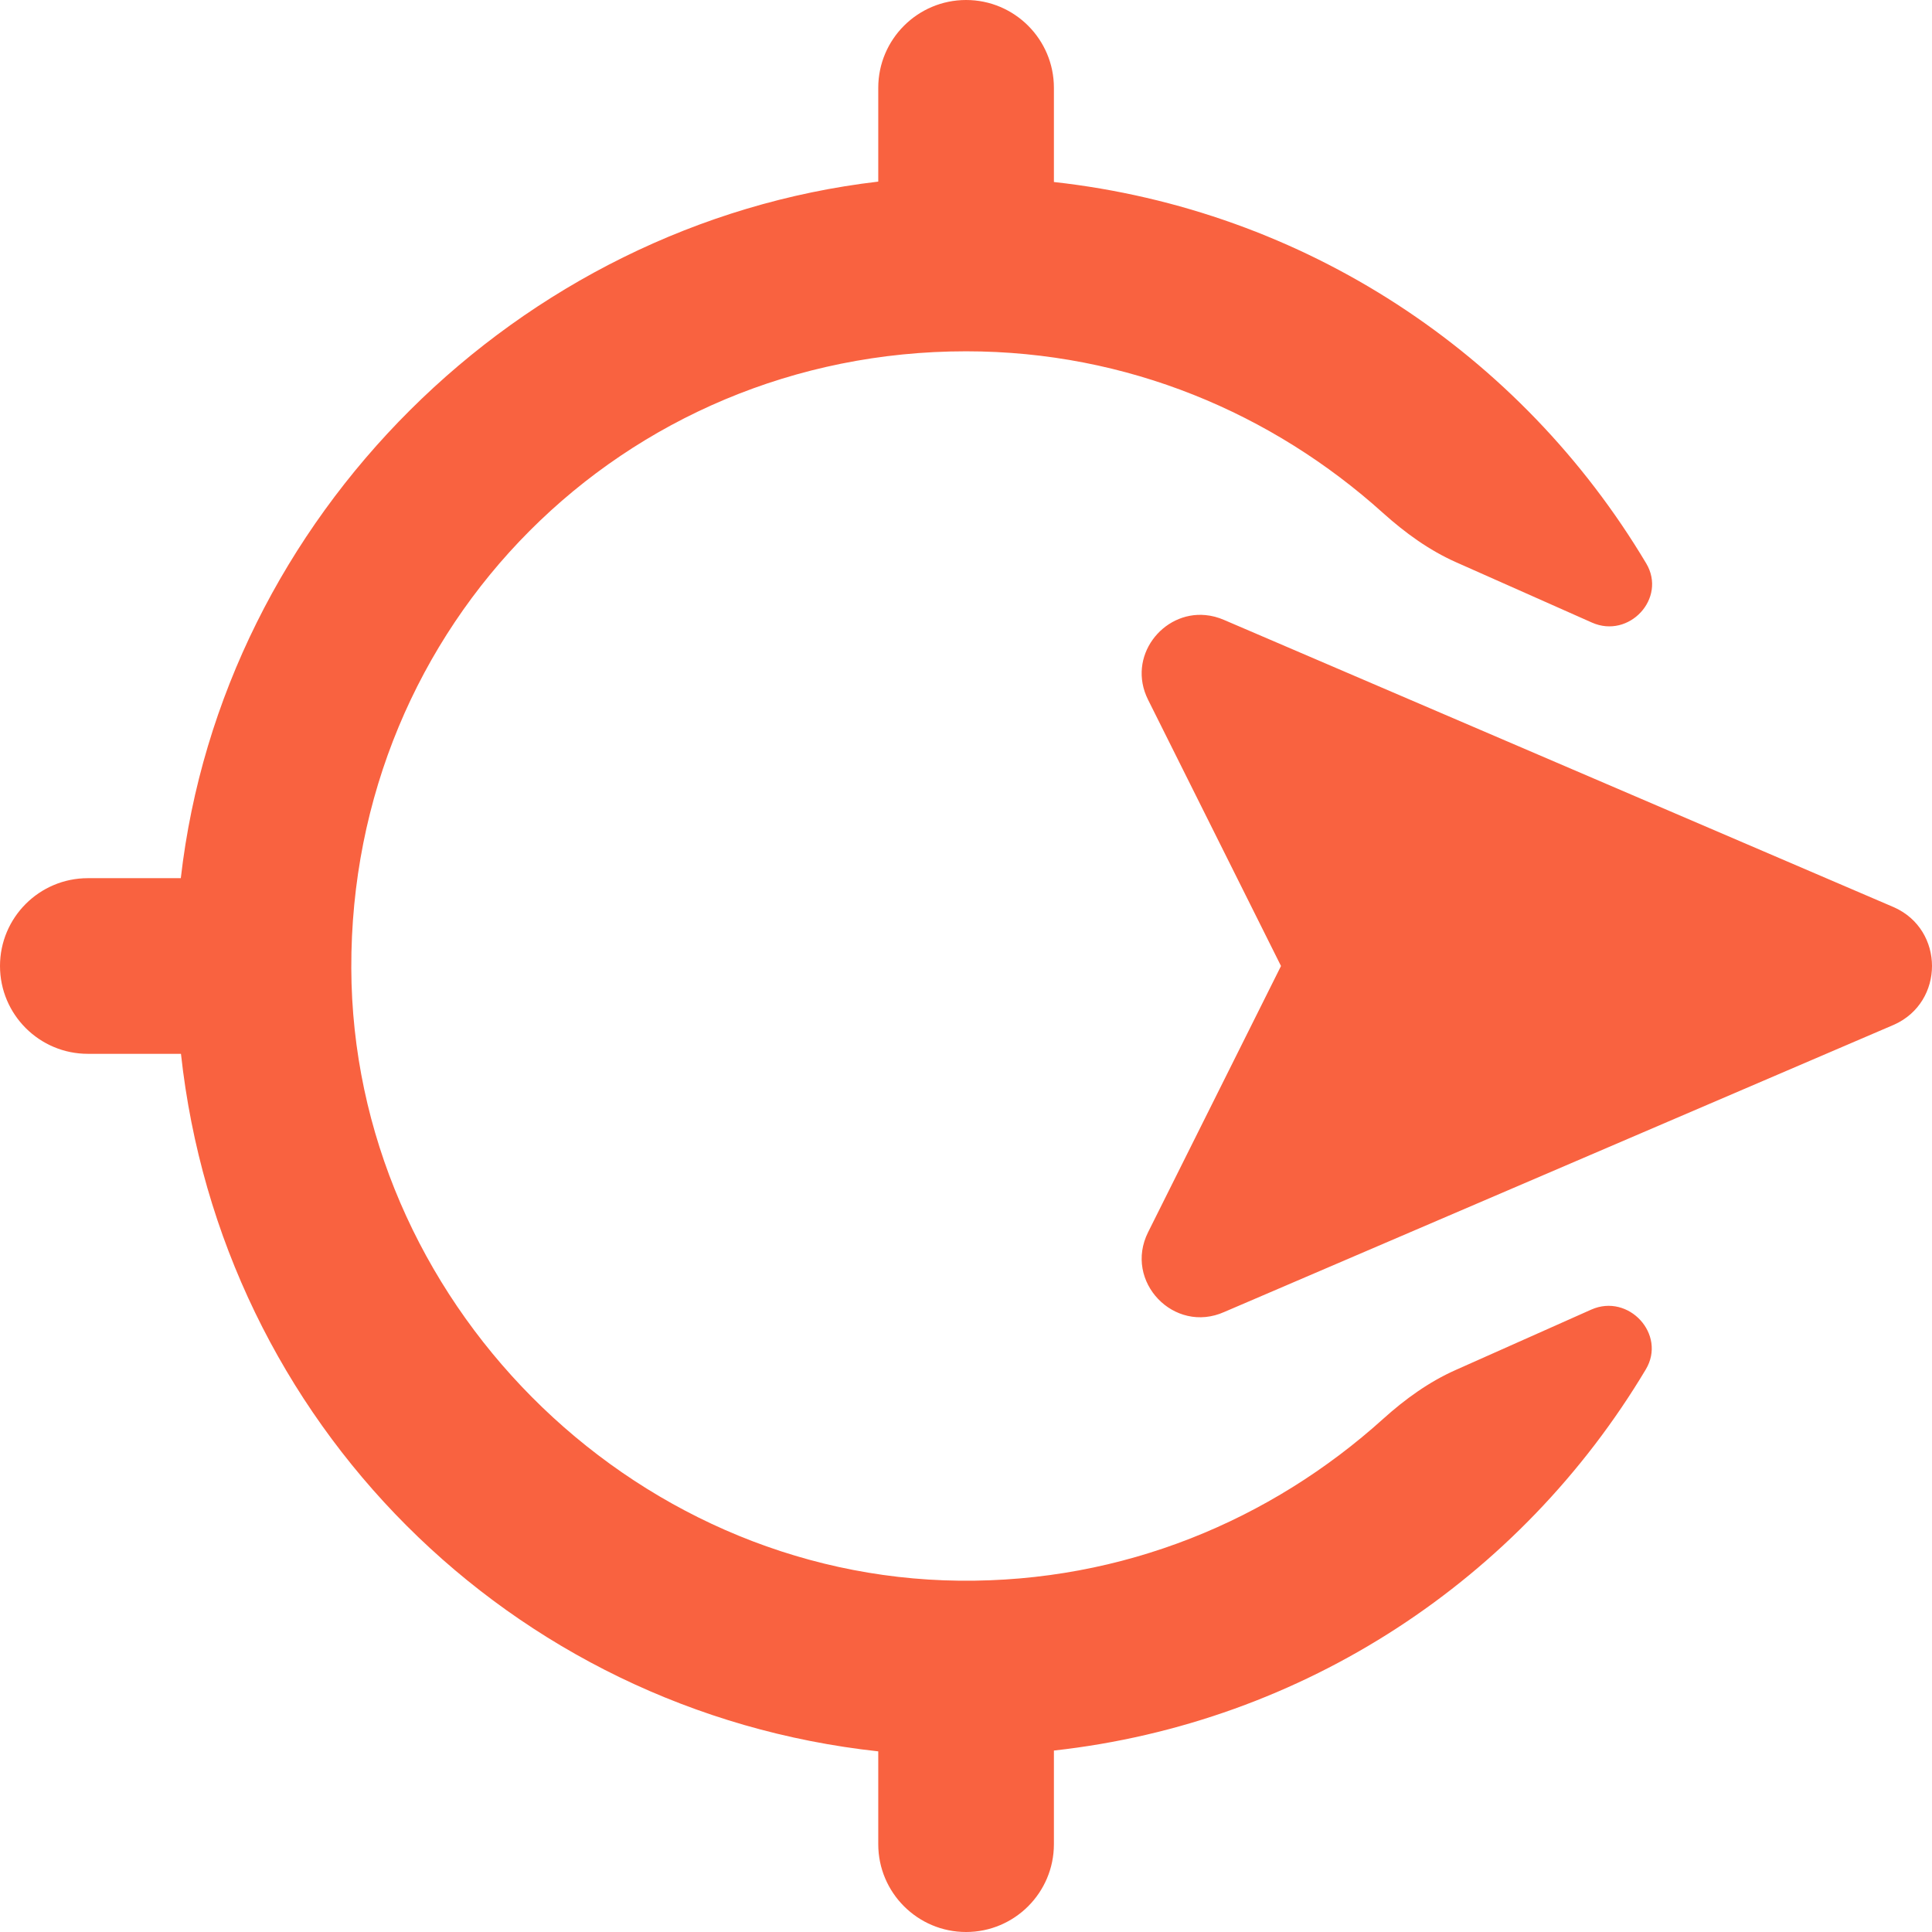 <?xml version="1.0" encoding="UTF-8"?>
<svg xmlns="http://www.w3.org/2000/svg" width="24" height="24" viewBox="0 0 24 24" fill="none">
  <path d="M12.001 0C11.399 0 10.91 0.489 10.91 1.091V2.256C6.44 2.779 2.761 6.416 2.246 10.909H1.091C0.489 10.909 0 11.398 0 12C0 12.602 0.489 13.091 1.091 13.091H2.248C2.747 17.665 6.335 21.258 10.91 21.756V22.909C10.91 23.511 11.399 24 12.001 24C12.603 24 13.092 23.511 13.092 22.909V21.746C16.204 21.401 18.888 19.616 20.445 17.011C20.705 16.576 20.231 16.063 19.768 16.268L18.084 17.018C17.751 17.166 17.455 17.38 17.183 17.625C15.79 18.882 13.954 19.658 11.918 19.636C7.813 19.592 4.378 16.132 4.364 12.028C4.35 7.76 7.737 4.364 12.001 4.364C14.003 4.364 15.807 5.135 17.181 6.373C17.454 6.618 17.752 6.835 18.087 6.984L19.776 7.734C20.237 7.939 20.708 7.432 20.45 6.999C18.894 4.39 16.207 2.606 13.092 2.261V1.091C13.092 0.489 12.603 0 12.001 0ZM14.976 7.641C14.442 7.589 13.994 8.159 14.262 8.693L15.913 12L14.262 15.307C13.956 15.918 14.584 16.576 15.208 16.298L23.529 12.729C24.157 12.448 24.157 11.552 23.529 11.271L15.208 7.702C15.13 7.668 15.052 7.648 14.976 7.641Z" fill="#f96240"></path>
</svg>

